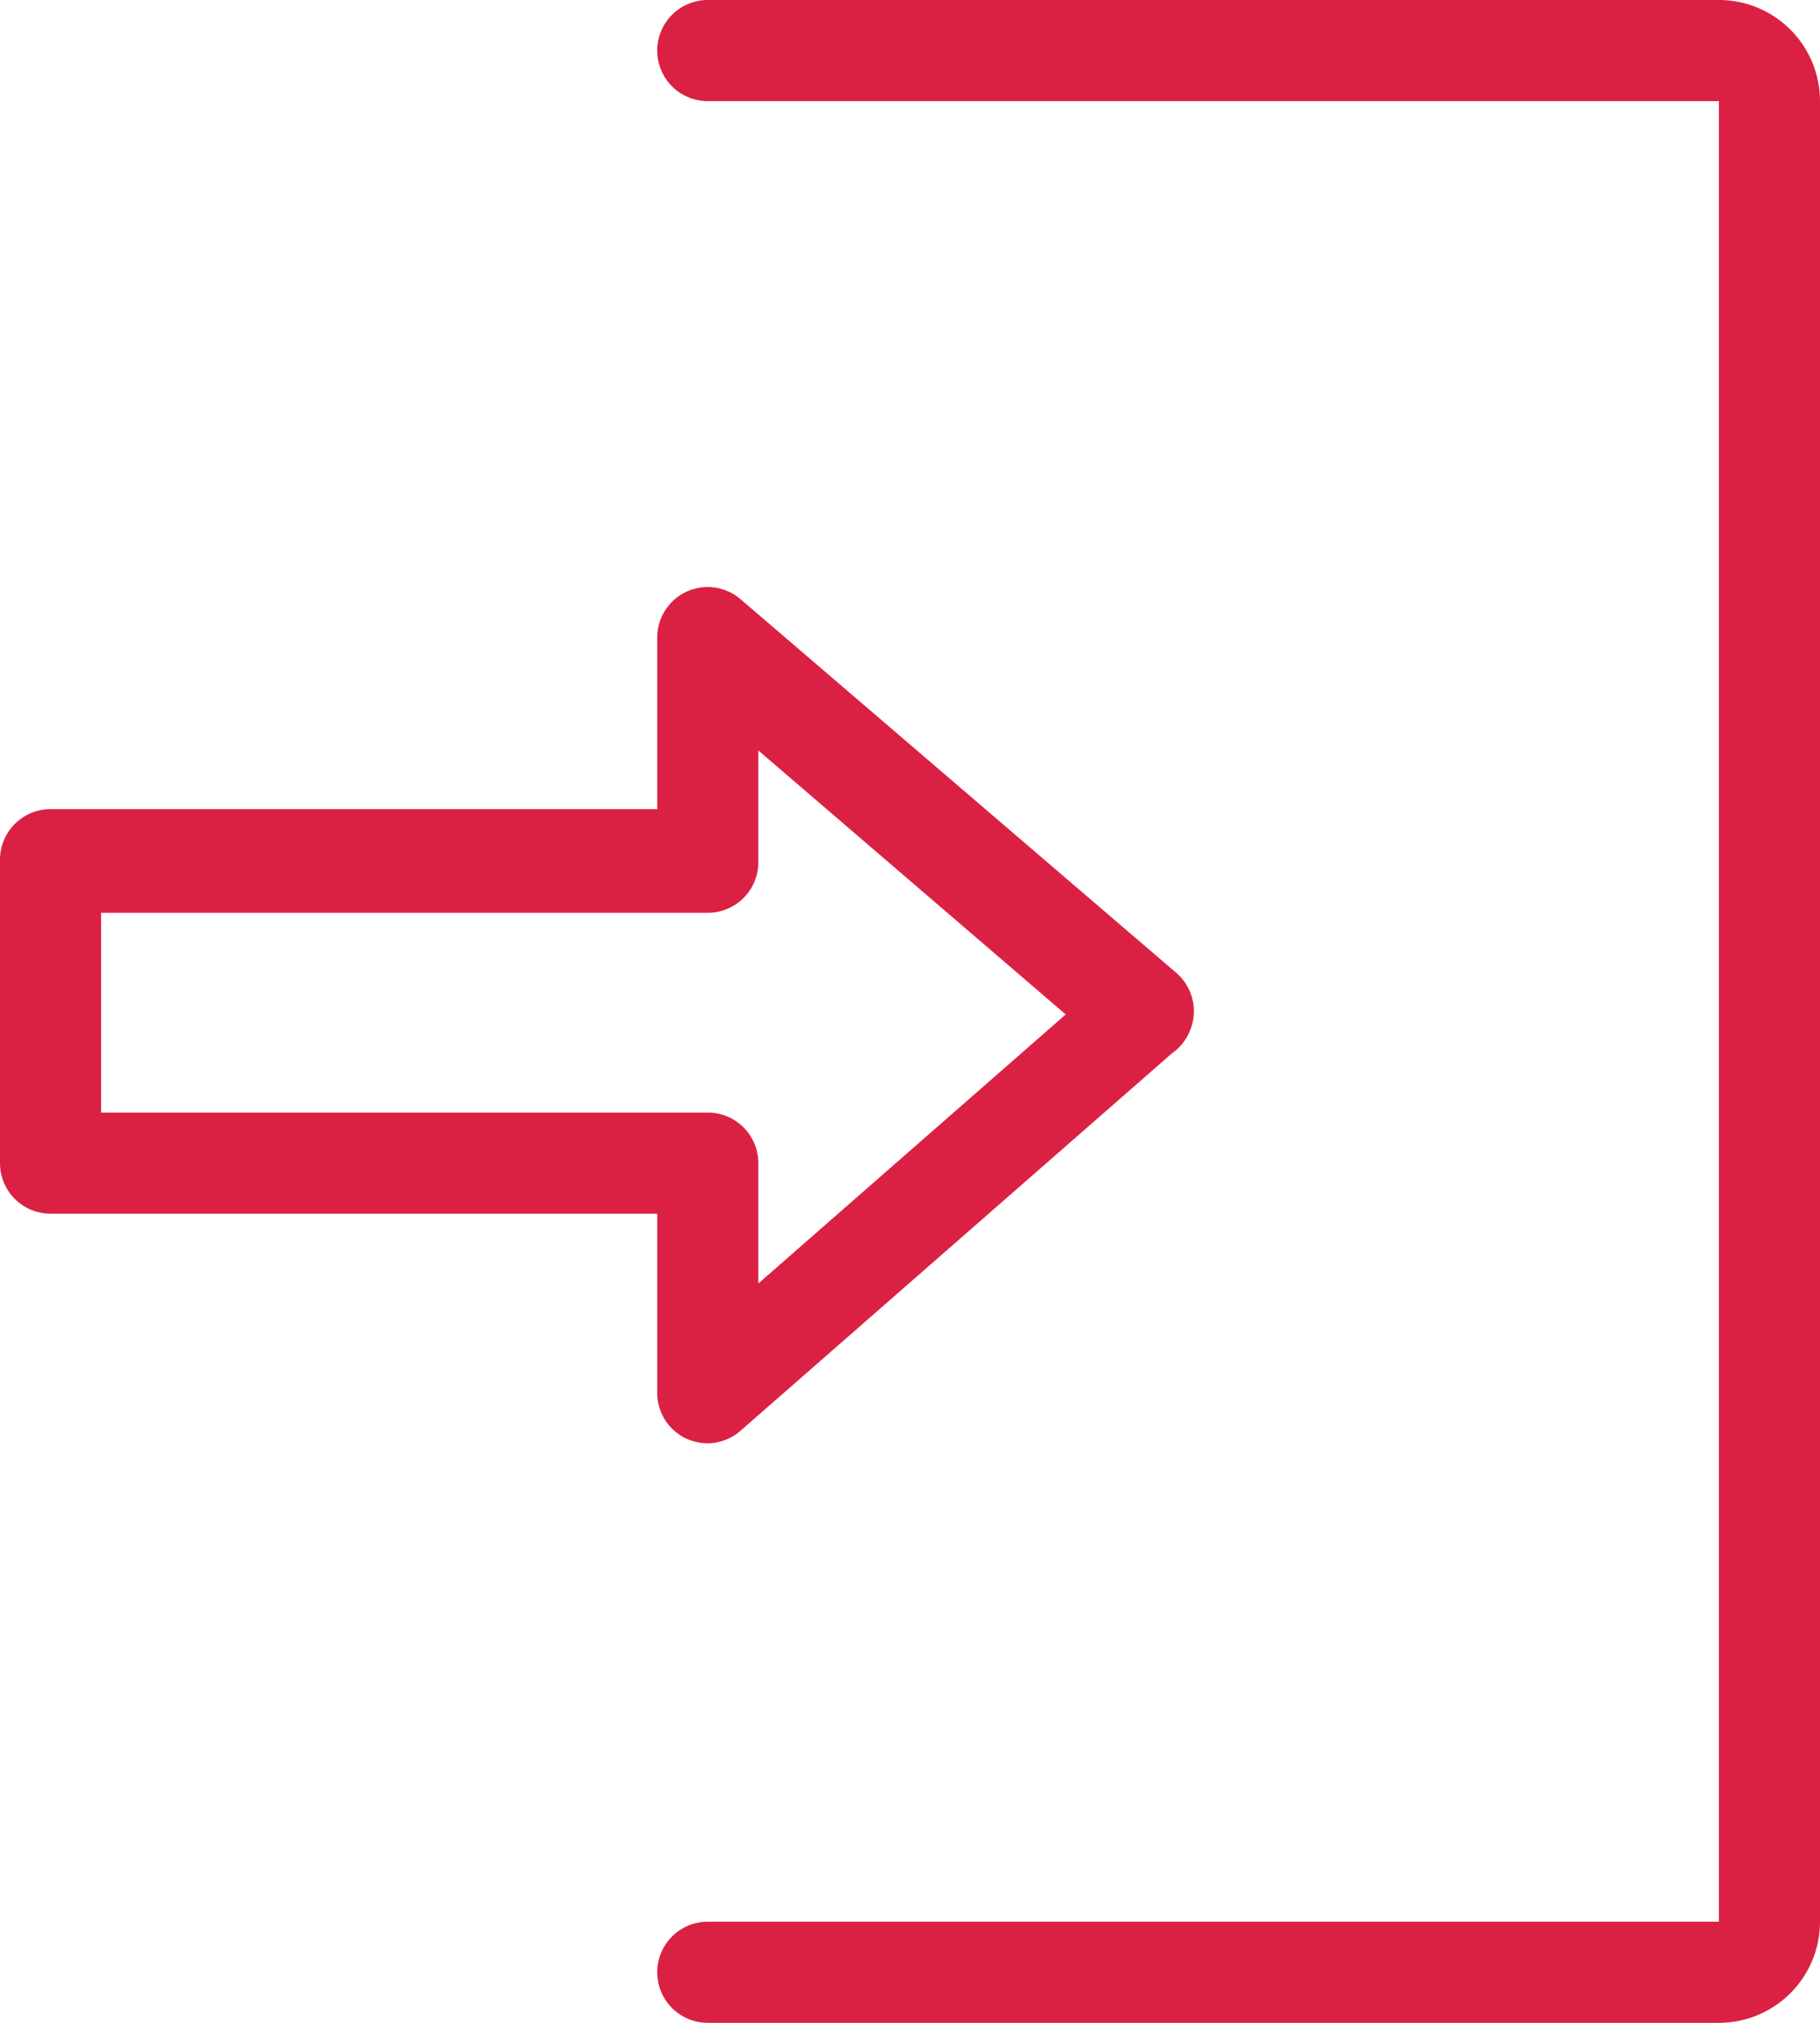 <?xml version="1.0" encoding="UTF-8"?> <svg xmlns="http://www.w3.org/2000/svg" id="a43c4db4-ca63-48f8-936e-97f9c918939d" data-name="Vrstva 1" viewBox="0 0 36 40"><path d="M129.23,189.62h-20a1,1,0,0,1,0-2h20v-36h-20a1,1,0,0,1,0-2h20a2,2,0,0,1,2,2v36A2,2,0,0,1,129.23,189.62Z" transform="translate(-95.23 -149.62)" style="fill:#db2143"></path><path d="M109.23,178.16a1.06,1.06,0,0,1-.42-.09,1,1,0,0,1-.58-.91v-3.54h-12a1,1,0,0,1-1-1v-6a1,1,0,0,1,1-1h12v-3.39a1,1,0,0,1,.58-.91,1,1,0,0,1,1.07.15l8.62,7.39a1,1,0,0,1,.28,1.11,1,1,0,0,1-.37.48l-8.53,7.46A1,1,0,0,1,109.23,178.16Zm-12-6.54h12a1,1,0,0,1,1,1V175l6.08-5.32-6.08-5.22v2.21a1,1,0,0,1-1,1h-12Z" transform="translate(-95.23 -149.62)" style="fill:#db2143"></path></svg> 